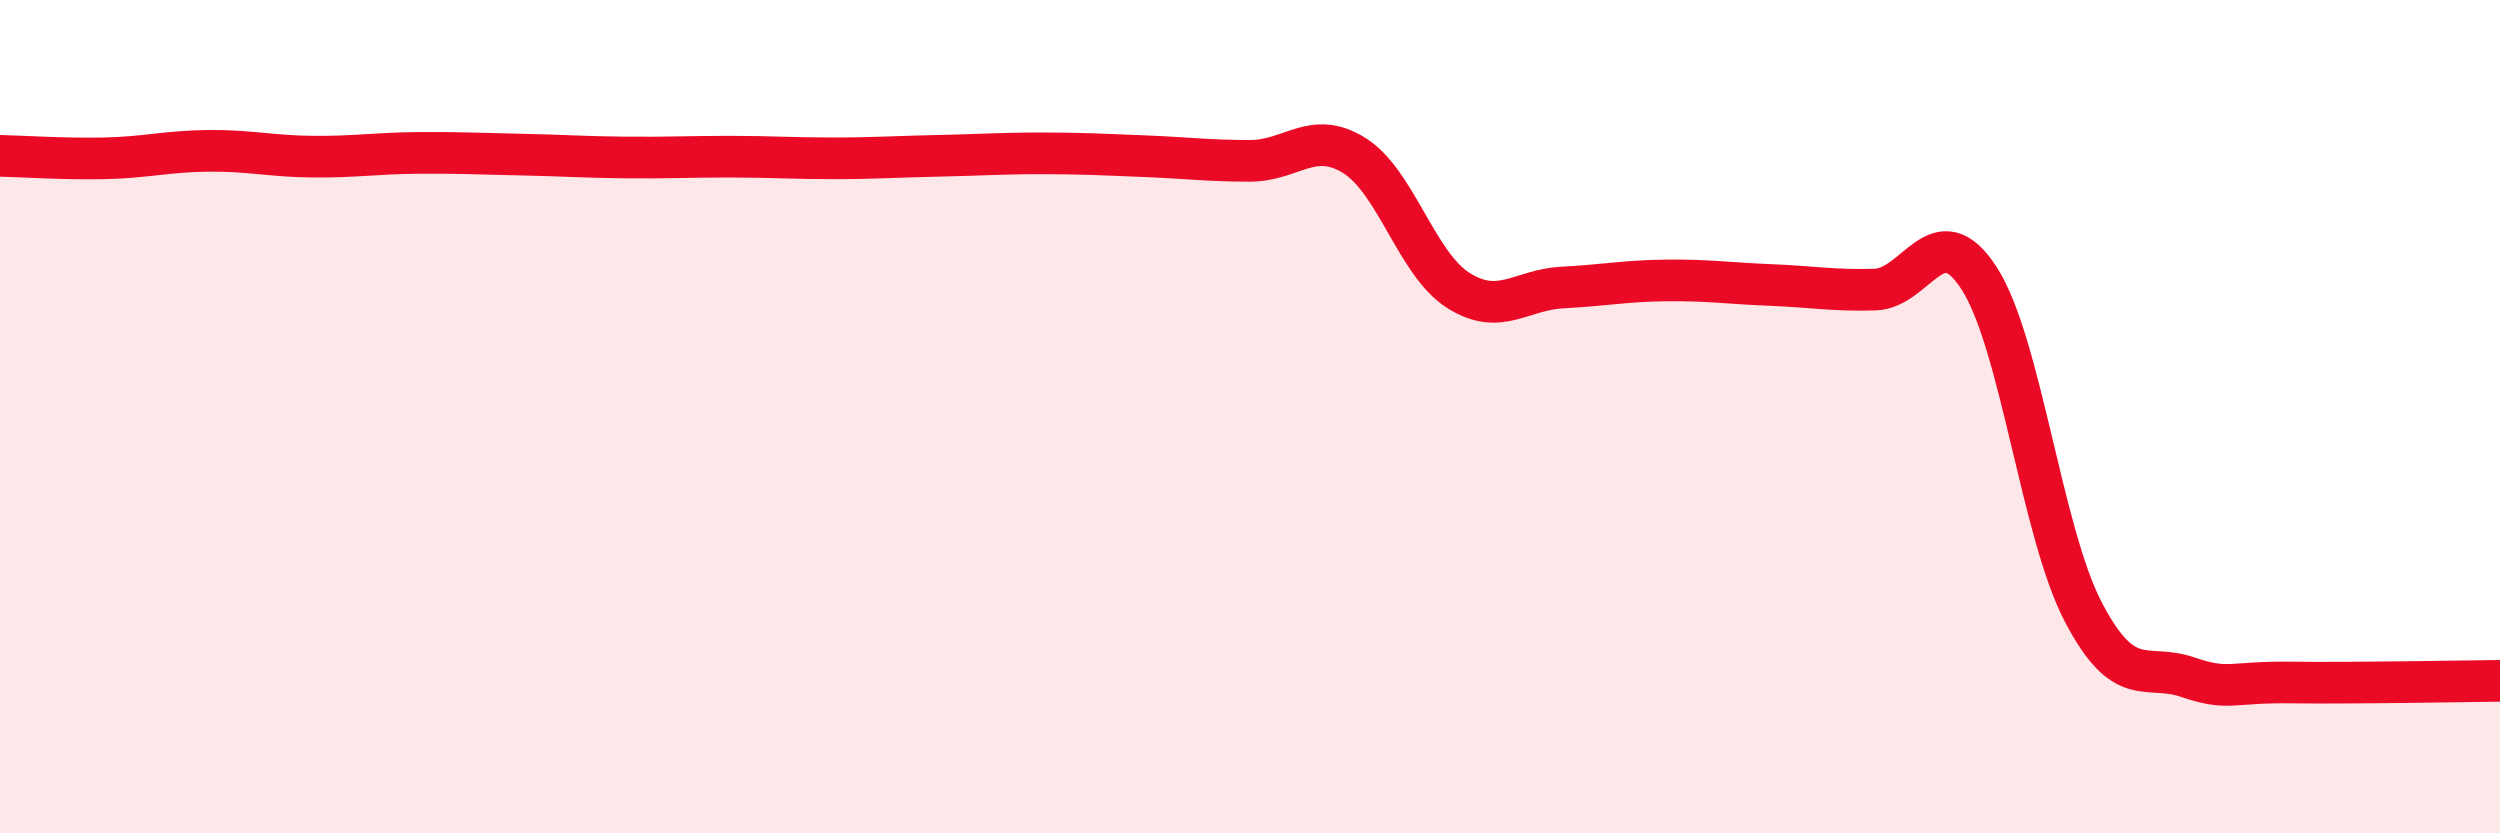 
    <svg width="60" height="20" viewBox="0 0 60 20" xmlns="http://www.w3.org/2000/svg">
      <path
        d="M 0,3.74 C 0.5,3.75 1.5,3.82 2.5,3.8 C 3.5,3.78 4,3.63 5,3.62 C 6,3.61 6.5,3.75 7.5,3.76 C 8.5,3.77 9,3.68 10,3.67 C 11,3.66 11.5,3.69 12.5,3.71 C 13.5,3.73 14,3.77 15,3.78 C 16,3.79 16.5,3.76 17.5,3.76 C 18.5,3.76 19,3.8 20,3.8 C 21,3.8 21.5,3.76 22.5,3.74 C 23.5,3.72 24,3.68 25,3.68 C 26,3.68 26.5,3.71 27.5,3.75 C 28.5,3.79 29,3.86 30,3.86 C 31,3.86 31.5,3.11 32.5,3.73 C 33.5,4.35 34,6.34 35,6.97 C 36,7.6 36.5,6.95 37.5,6.9 C 38.5,6.85 39,6.74 40,6.73 C 41,6.72 41.5,6.8 42.5,6.84 C 43.5,6.88 44,6.98 45,6.95 C 46,6.92 46.5,5.13 47.5,6.68 C 48.5,8.23 49,12.78 50,14.69 C 51,16.6 51.5,15.91 52.5,16.25 C 53.5,16.59 53.5,16.36 55,16.38 C 56.5,16.4 59,16.35 60,16.34L60 20L0 20Z"
        fill="#EB0A25"
        opacity="0.1"
        stroke-linecap="round"
        stroke-linejoin="round"
      />
      <path
        d="M 0,3.74 C 0.5,3.75 1.5,3.82 2.5,3.8 C 3.5,3.78 4,3.63 5,3.62 C 6,3.61 6.5,3.75 7.5,3.76 C 8.5,3.77 9,3.68 10,3.67 C 11,3.66 11.5,3.69 12.5,3.71 C 13.5,3.73 14,3.77 15,3.78 C 16,3.79 16.5,3.76 17.5,3.76 C 18.5,3.76 19,3.8 20,3.8 C 21,3.8 21.5,3.76 22.5,3.74 C 23.5,3.72 24,3.68 25,3.68 C 26,3.68 26.5,3.71 27.5,3.75 C 28.5,3.79 29,3.86 30,3.86 C 31,3.86 31.5,3.11 32.5,3.73 C 33.5,4.35 34,6.34 35,6.97 C 36,7.6 36.5,6.95 37.5,6.9 C 38.5,6.85 39,6.74 40,6.73 C 41,6.72 41.5,6.8 42.5,6.84 C 43.5,6.88 44,6.98 45,6.95 C 46,6.92 46.5,5.13 47.5,6.68 C 48.5,8.23 49,12.78 50,14.69 C 51,16.6 51.5,15.91 52.5,16.25 C 53.5,16.59 53.5,16.36 55,16.38 C 56.5,16.4 59,16.35 60,16.34"
        stroke="#EB0A25"
        stroke-width="1"
        fill="none"
        stroke-linecap="round"
        stroke-linejoin="round"
      />
    </svg>
  